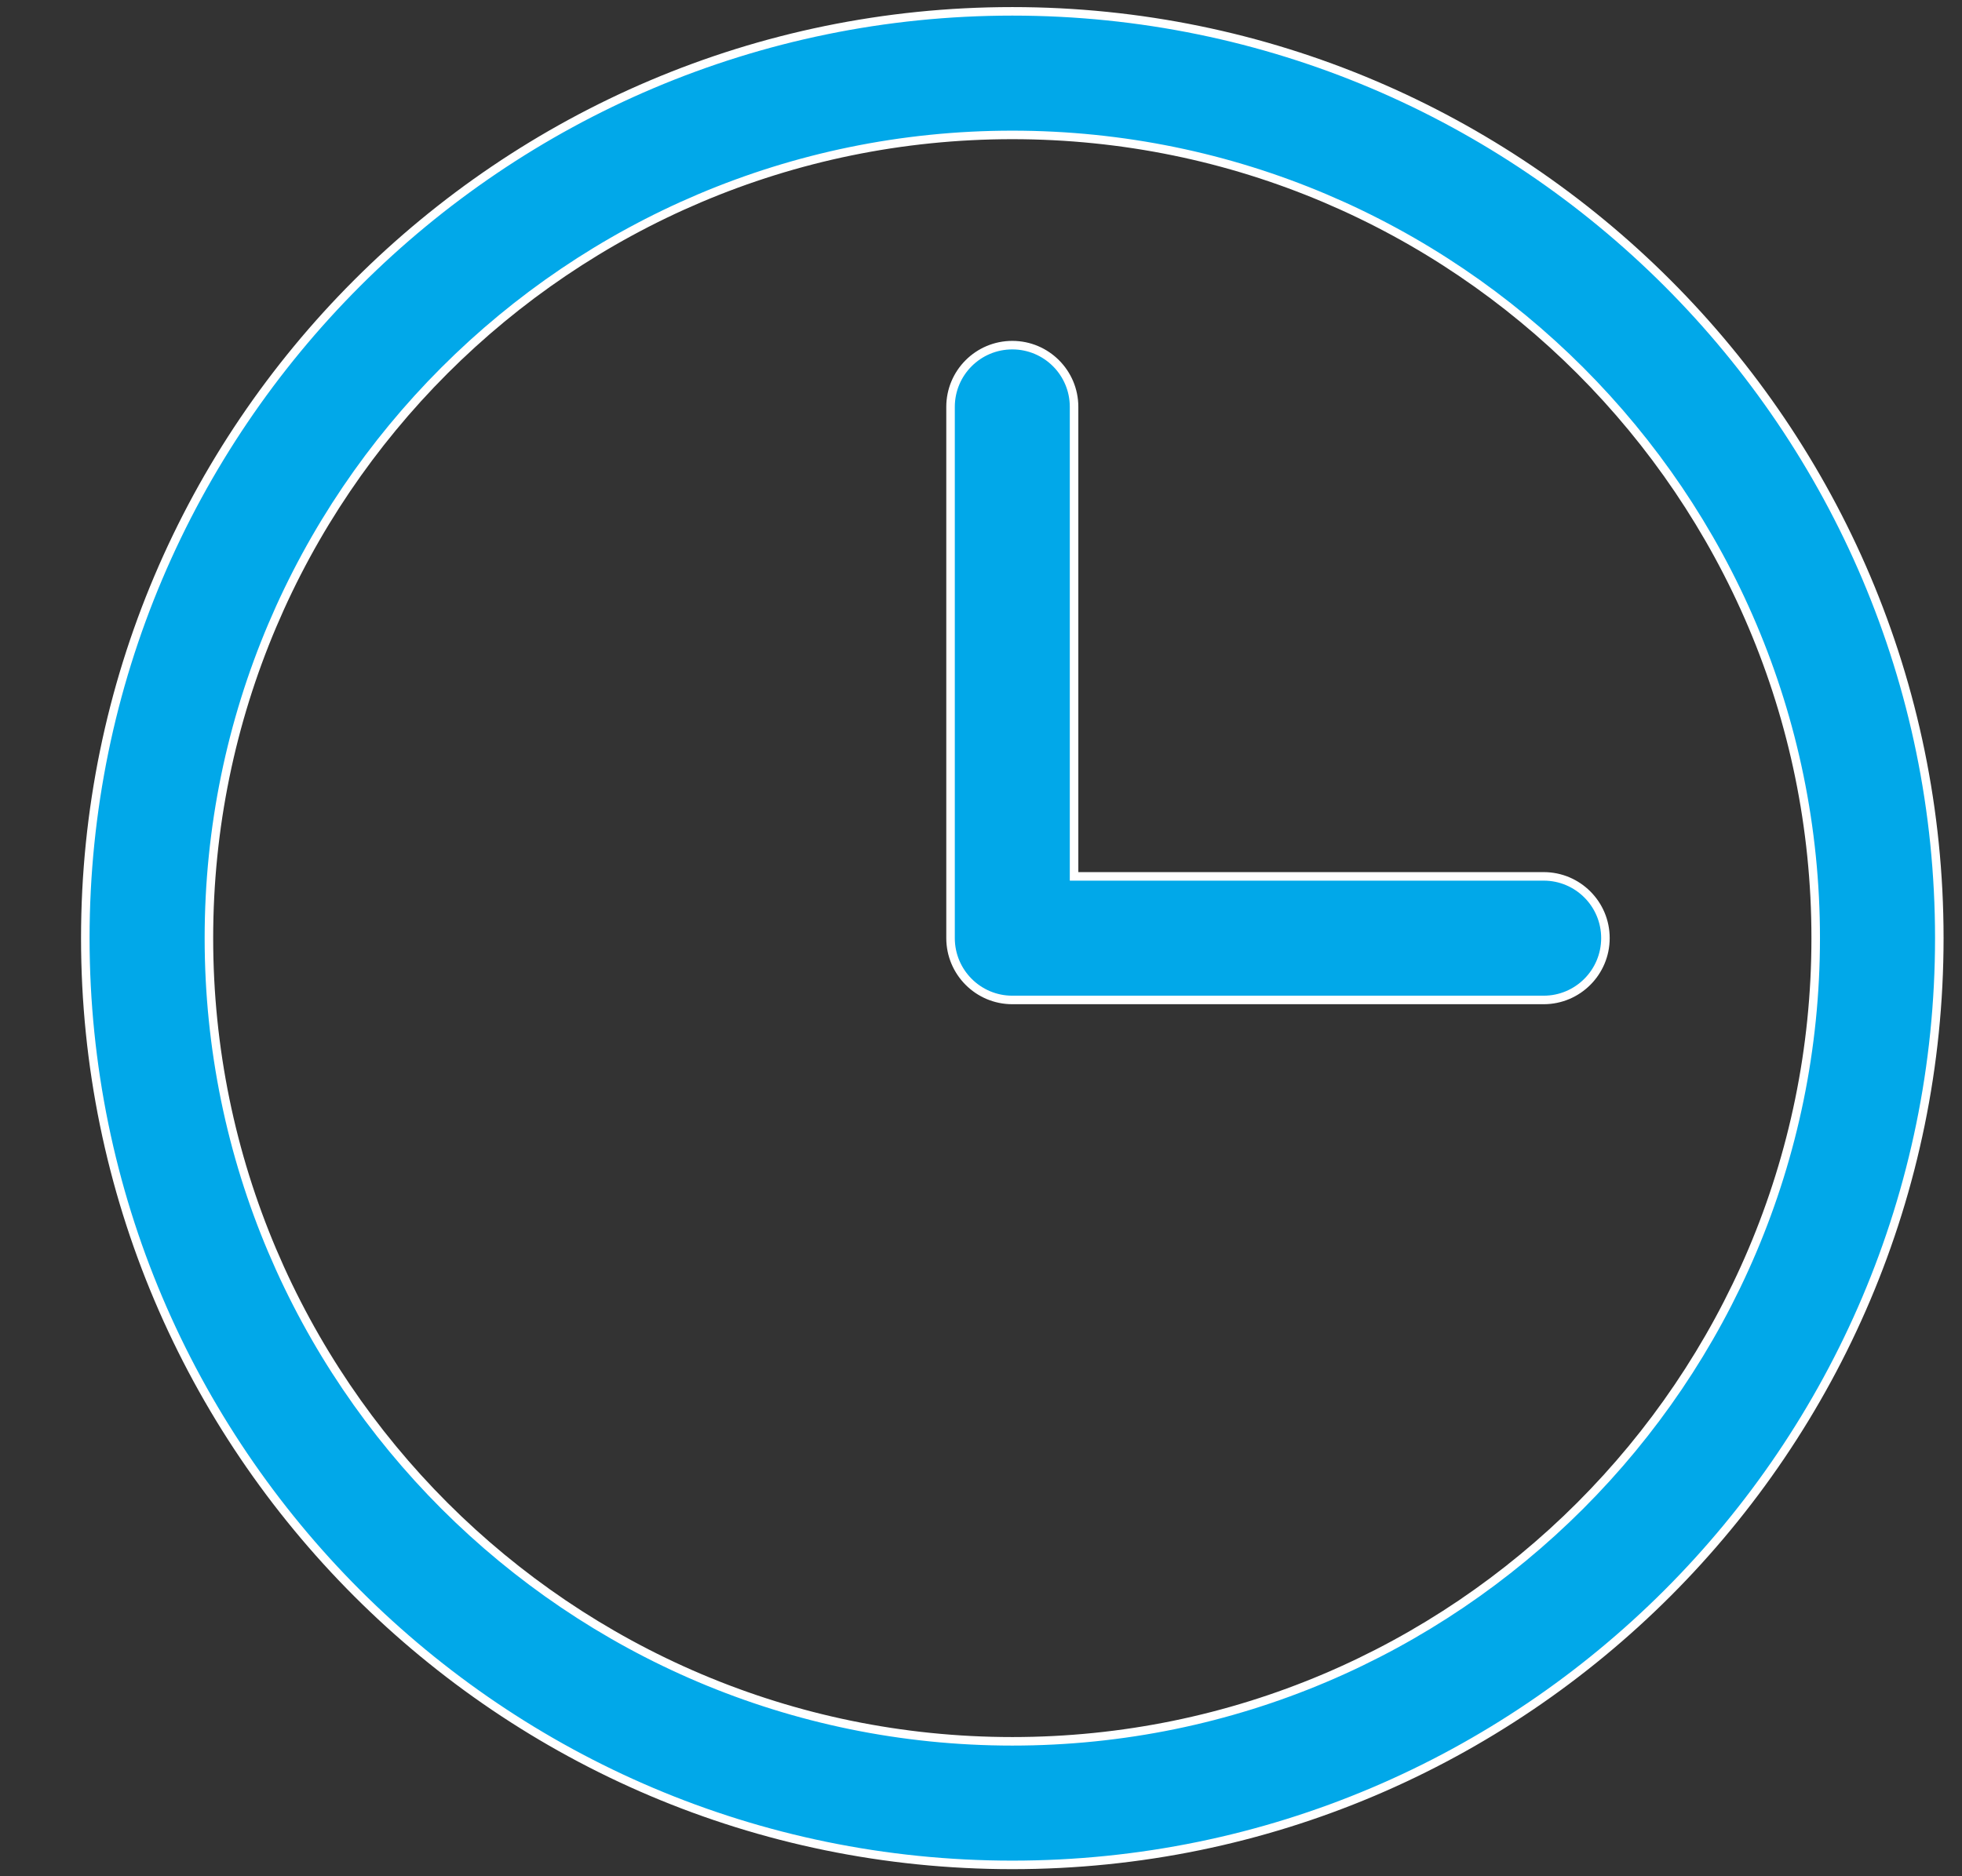 <svg width="23" height="22" viewBox="0 0 23 22" fill="none" xmlns="http://www.w3.org/2000/svg">
<rect x="0" y="0" width="23" height="22" fill="#333333" stroke="none"/>
<path d="M11.867 21.867C5.875 21.867 1 16.992 1 11C1 5.008 5.875 0.133 11.867 0.133C17.859 0.133 22.734 5.008 22.734 11C22.734 16.992 17.859 21.867 11.867 21.867ZM11.867 1.582C6.674 1.582 2.449 5.807 2.449 11C2.449 16.193 6.674 20.418 11.867 20.418C17.06 20.418 21.285 16.193 21.285 11C21.285 5.807 17.06 1.582 11.867 1.582Z" fill="#01A8E9" stroke="white" stroke-width="0.1"/>
<path d="M18.096 10.276H12.591V4.771C12.591 4.371 12.267 4.047 11.867 4.047C11.467 4.047 11.143 4.371 11.143 4.771V11C11.143 11.4 11.467 11.725 11.867 11.725H18.096C18.496 11.725 18.82 11.4 18.82 11C18.82 10.6 18.496 10.276 18.096 10.276Z" fill="#01A8E9" stroke="white" stroke-width="0.1"/>
</svg>
